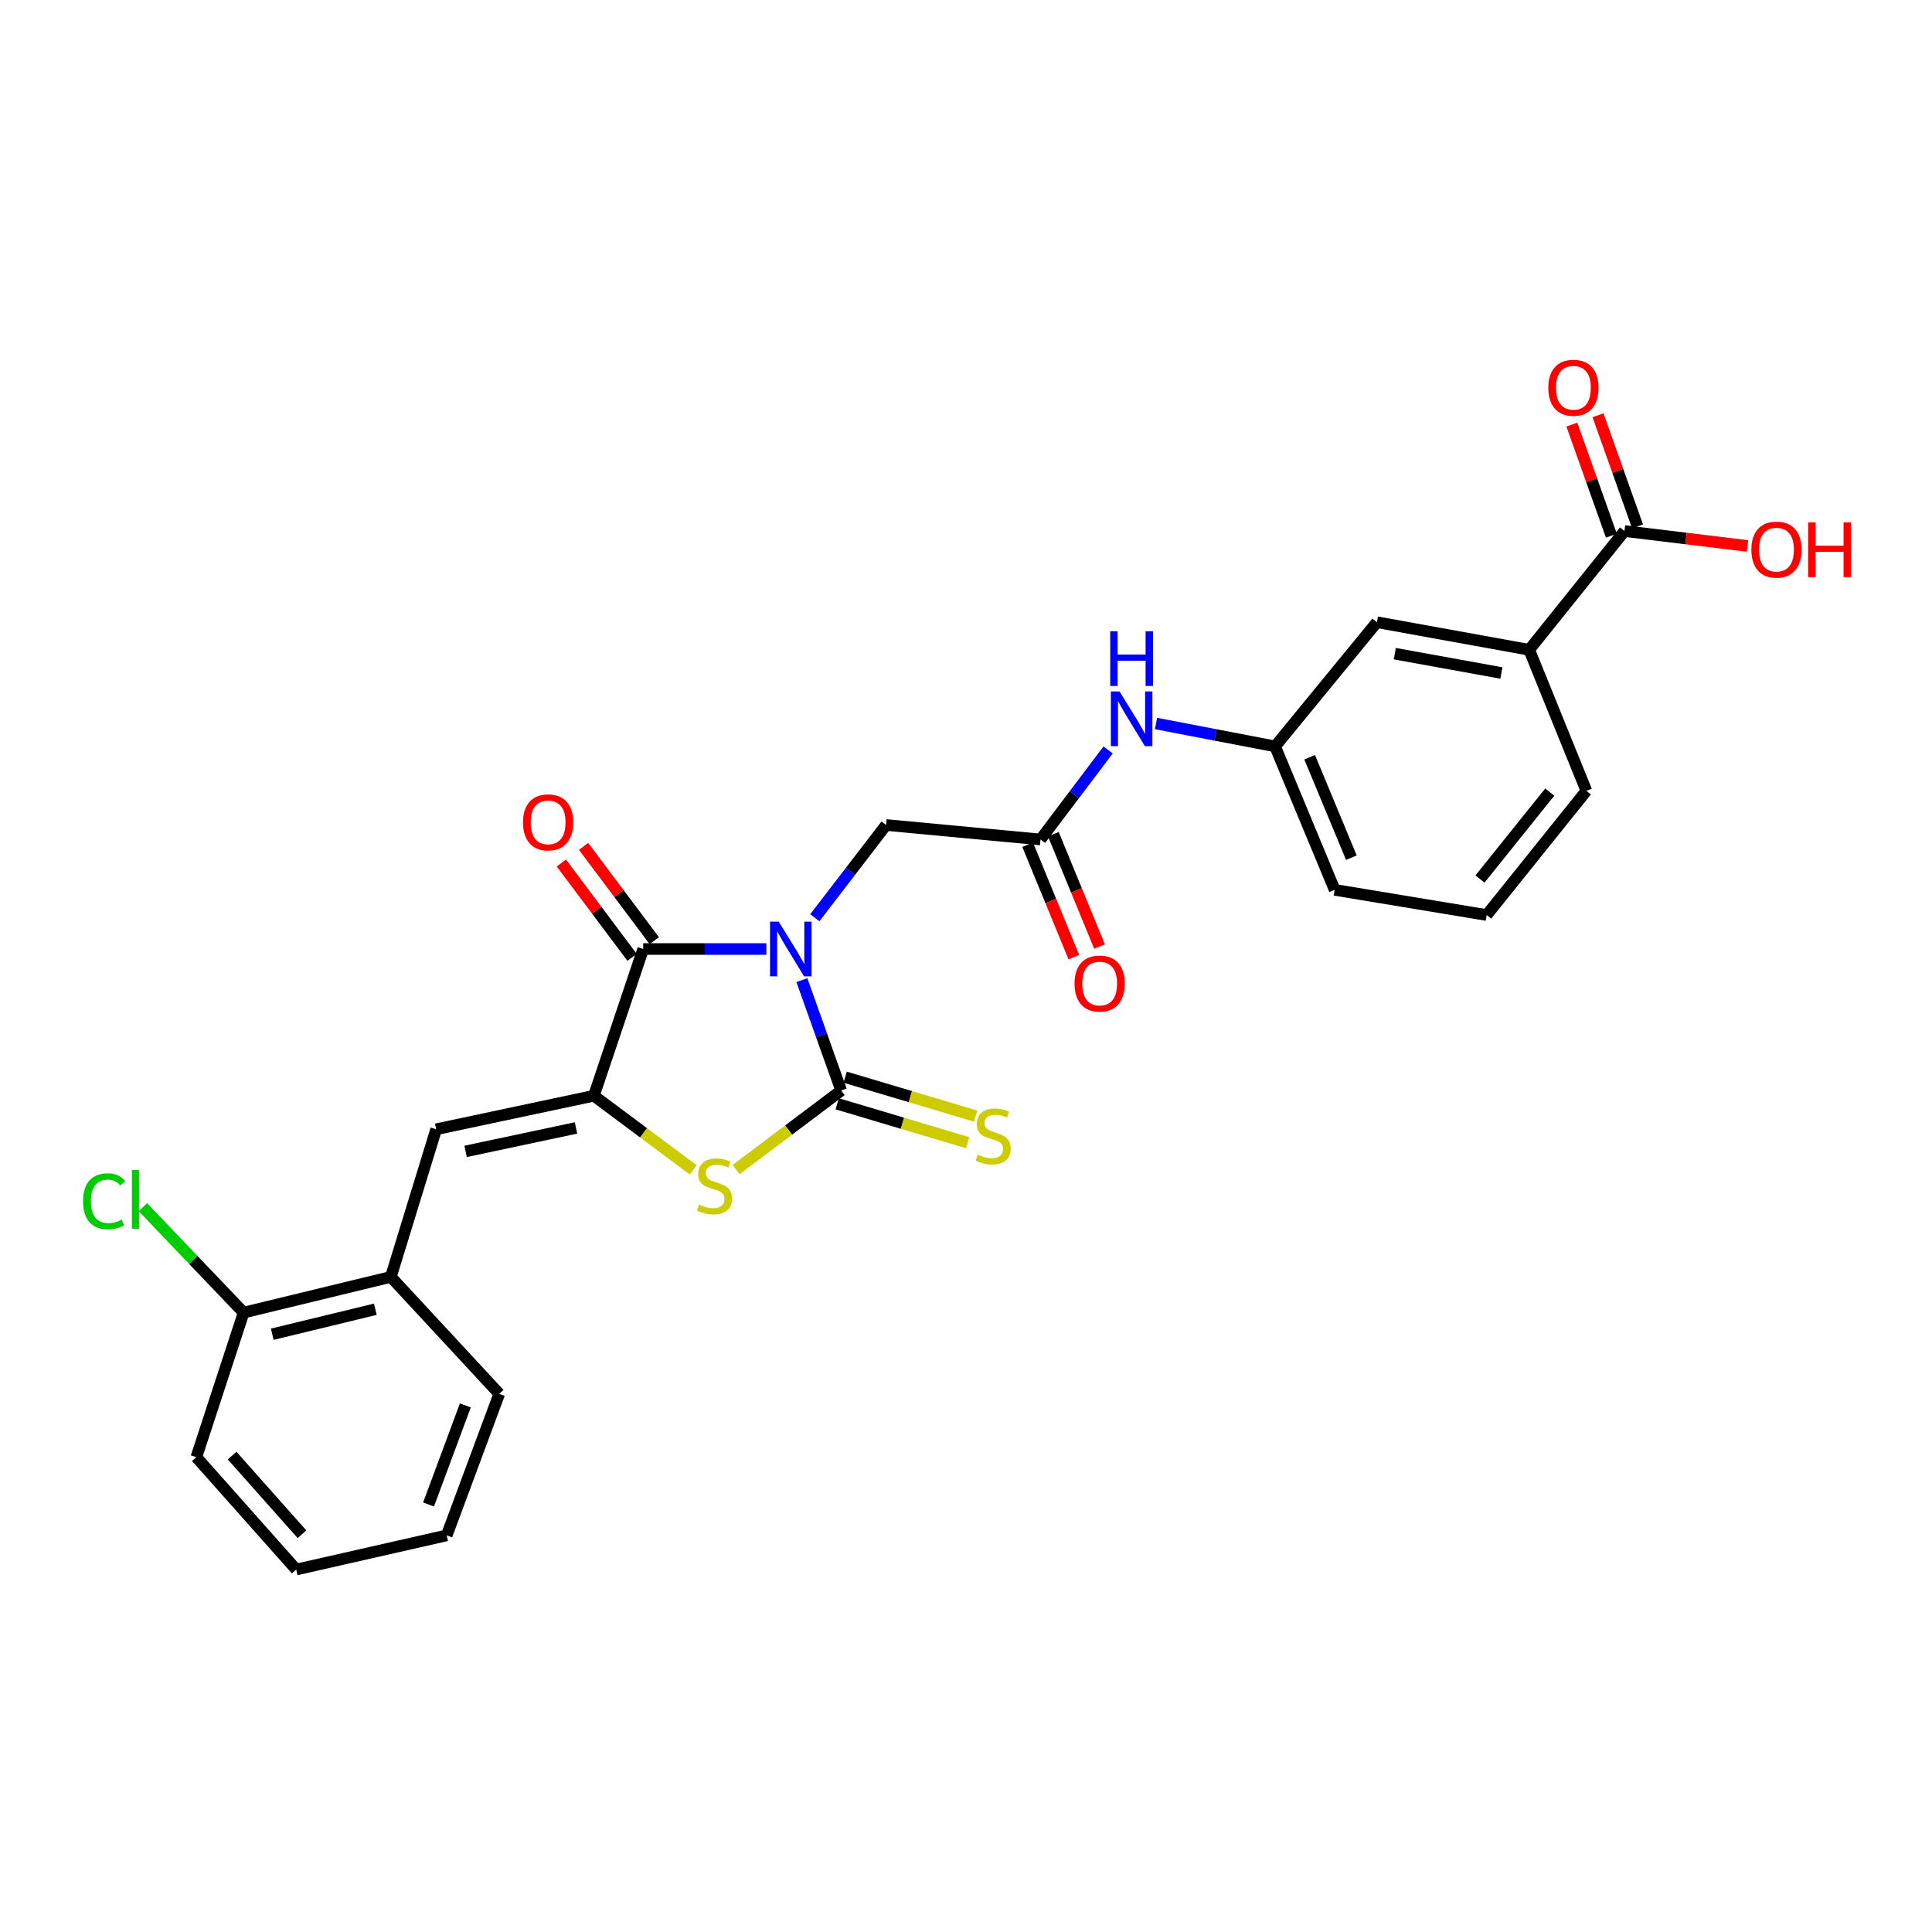 <?xml version='1.0' encoding='iso-8859-1'?>
<svg version='1.1' baseProfile='full'
              xmlns='http://www.w3.org/2000/svg'
                      xmlns:rdkit='http://www.rdkit.org/xml'
                      xmlns:xlink='http://www.w3.org/1999/xlink'
                  xml:space='preserve'
width='1000px' height='1000px' viewBox='0 0 1000 1000'>
<!-- END OF HEADER -->
<rect style='opacity:1.0;fill:#FFFFFF;stroke:none' width='1000' height='1000' x='0' y='0'> </rect>
<path class='bond-0' d='M 415.052,507.312 L 425.223,535.874' style='fill:none;fill-rule:evenodd;stroke:#0000FF;stroke-width:6px;stroke-linecap:butt;stroke-linejoin:miter;stroke-opacity:1' />
<path class='bond-0' d='M 425.223,535.874 L 435.395,564.436' style='fill:none;fill-rule:evenodd;stroke:#000000;stroke-width:6px;stroke-linecap:butt;stroke-linejoin:miter;stroke-opacity:1' />
<path class='bond-1' d='M 396.667,491.209 L 364.789,491.209' style='fill:none;fill-rule:evenodd;stroke:#0000FF;stroke-width:6px;stroke-linecap:butt;stroke-linejoin:miter;stroke-opacity:1' />
<path class='bond-1' d='M 364.789,491.209 L 332.911,491.209' style='fill:none;fill-rule:evenodd;stroke:#000000;stroke-width:6px;stroke-linecap:butt;stroke-linejoin:miter;stroke-opacity:1' />
<path class='bond-5' d='M 421.752,475.025 L 440.195,451.022' style='fill:none;fill-rule:evenodd;stroke:#0000FF;stroke-width:6px;stroke-linecap:butt;stroke-linejoin:miter;stroke-opacity:1' />
<path class='bond-5' d='M 440.195,451.022 L 458.639,427.02' style='fill:none;fill-rule:evenodd;stroke:#000000;stroke-width:6px;stroke-linecap:butt;stroke-linejoin:miter;stroke-opacity:1' />
<path class='bond-3' d='M 435.395,564.436 L 408.191,584.909' style='fill:none;fill-rule:evenodd;stroke:#000000;stroke-width:6px;stroke-linecap:butt;stroke-linejoin:miter;stroke-opacity:1' />
<path class='bond-3' d='M 408.191,584.909 L 380.987,605.382' style='fill:none;fill-rule:evenodd;stroke:#CCCC00;stroke-width:6px;stroke-linecap:butt;stroke-linejoin:miter;stroke-opacity:1' />
<path class='bond-8' d='M 433.341,571.323 L 467.111,581.396' style='fill:none;fill-rule:evenodd;stroke:#000000;stroke-width:6px;stroke-linecap:butt;stroke-linejoin:miter;stroke-opacity:1' />
<path class='bond-8' d='M 467.111,581.396 L 500.882,591.469' style='fill:none;fill-rule:evenodd;stroke:#CCCC00;stroke-width:6px;stroke-linecap:butt;stroke-linejoin:miter;stroke-opacity:1' />
<path class='bond-8' d='M 437.449,557.55 L 471.22,567.623' style='fill:none;fill-rule:evenodd;stroke:#000000;stroke-width:6px;stroke-linecap:butt;stroke-linejoin:miter;stroke-opacity:1' />
<path class='bond-8' d='M 471.22,567.623 L 504.99,577.696' style='fill:none;fill-rule:evenodd;stroke:#CCCC00;stroke-width:6px;stroke-linecap:butt;stroke-linejoin:miter;stroke-opacity:1' />
<path class='bond-2' d='M 332.911,491.209 L 307.4,567.159' style='fill:none;fill-rule:evenodd;stroke:#000000;stroke-width:6px;stroke-linecap:butt;stroke-linejoin:miter;stroke-opacity:1' />
<path class='bond-12' d='M 338.661,486.898 L 320.358,462.482' style='fill:none;fill-rule:evenodd;stroke:#000000;stroke-width:6px;stroke-linecap:butt;stroke-linejoin:miter;stroke-opacity:1' />
<path class='bond-12' d='M 320.358,462.482 L 302.054,438.067' style='fill:none;fill-rule:evenodd;stroke:#FF0000;stroke-width:6px;stroke-linecap:butt;stroke-linejoin:miter;stroke-opacity:1' />
<path class='bond-12' d='M 327.161,495.519 L 308.858,471.104' style='fill:none;fill-rule:evenodd;stroke:#000000;stroke-width:6px;stroke-linecap:butt;stroke-linejoin:miter;stroke-opacity:1' />
<path class='bond-12' d='M 308.858,471.104 L 290.554,446.688' style='fill:none;fill-rule:evenodd;stroke:#FF0000;stroke-width:6px;stroke-linecap:butt;stroke-linejoin:miter;stroke-opacity:1' />
<path class='bond-4' d='M 307.4,567.159 L 225.765,584.502' style='fill:none;fill-rule:evenodd;stroke:#000000;stroke-width:6px;stroke-linecap:butt;stroke-linejoin:miter;stroke-opacity:1' />
<path class='bond-4' d='M 298.142,583.819 L 240.997,595.959' style='fill:none;fill-rule:evenodd;stroke:#000000;stroke-width:6px;stroke-linecap:butt;stroke-linejoin:miter;stroke-opacity:1' />
<path class='bond-27' d='M 307.4,567.159 L 333.114,586.345' style='fill:none;fill-rule:evenodd;stroke:#000000;stroke-width:6px;stroke-linecap:butt;stroke-linejoin:miter;stroke-opacity:1' />
<path class='bond-27' d='M 333.114,586.345 L 358.828,605.53' style='fill:none;fill-rule:evenodd;stroke:#CCCC00;stroke-width:6px;stroke-linecap:butt;stroke-linejoin:miter;stroke-opacity:1' />
<path class='bond-9' d='M 225.765,584.502 L 202.305,660.924' style='fill:none;fill-rule:evenodd;stroke:#000000;stroke-width:6px;stroke-linecap:butt;stroke-linejoin:miter;stroke-opacity:1' />
<path class='bond-6' d='M 458.639,427.02 L 538.574,434.509' style='fill:none;fill-rule:evenodd;stroke:#000000;stroke-width:6px;stroke-linecap:butt;stroke-linejoin:miter;stroke-opacity:1' />
<path class='bond-11' d='M 538.574,434.509 L 556.065,411.339' style='fill:none;fill-rule:evenodd;stroke:#000000;stroke-width:6px;stroke-linecap:butt;stroke-linejoin:miter;stroke-opacity:1' />
<path class='bond-11' d='M 556.065,411.339 L 573.557,388.169' style='fill:none;fill-rule:evenodd;stroke:#0000FF;stroke-width:6px;stroke-linecap:butt;stroke-linejoin:miter;stroke-opacity:1' />
<path class='bond-16' d='M 531.927,437.24 L 543.874,466.318' style='fill:none;fill-rule:evenodd;stroke:#000000;stroke-width:6px;stroke-linecap:butt;stroke-linejoin:miter;stroke-opacity:1' />
<path class='bond-16' d='M 543.874,466.318 L 555.821,495.396' style='fill:none;fill-rule:evenodd;stroke:#FF0000;stroke-width:6px;stroke-linecap:butt;stroke-linejoin:miter;stroke-opacity:1' />
<path class='bond-16' d='M 545.221,431.778 L 557.168,460.856' style='fill:none;fill-rule:evenodd;stroke:#000000;stroke-width:6px;stroke-linecap:butt;stroke-linejoin:miter;stroke-opacity:1' />
<path class='bond-16' d='M 557.168,460.856 L 569.115,489.934' style='fill:none;fill-rule:evenodd;stroke:#FF0000;stroke-width:6px;stroke-linecap:butt;stroke-linejoin:miter;stroke-opacity:1' />
<path class='bond-7' d='M 840.827,274.871 L 791.505,336.337' style='fill:none;fill-rule:evenodd;stroke:#000000;stroke-width:6px;stroke-linecap:butt;stroke-linejoin:miter;stroke-opacity:1' />
<path class='bond-15' d='M 847.597,272.461 L 837.36,243.701' style='fill:none;fill-rule:evenodd;stroke:#000000;stroke-width:6px;stroke-linecap:butt;stroke-linejoin:miter;stroke-opacity:1' />
<path class='bond-15' d='M 837.36,243.701 L 827.123,214.942' style='fill:none;fill-rule:evenodd;stroke:#FF0000;stroke-width:6px;stroke-linecap:butt;stroke-linejoin:miter;stroke-opacity:1' />
<path class='bond-15' d='M 834.057,277.281 L 823.82,248.521' style='fill:none;fill-rule:evenodd;stroke:#000000;stroke-width:6px;stroke-linecap:butt;stroke-linejoin:miter;stroke-opacity:1' />
<path class='bond-15' d='M 823.82,248.521 L 813.583,219.761' style='fill:none;fill-rule:evenodd;stroke:#FF0000;stroke-width:6px;stroke-linecap:butt;stroke-linejoin:miter;stroke-opacity:1' />
<path class='bond-18' d='M 840.827,274.871 L 872.673,278.73' style='fill:none;fill-rule:evenodd;stroke:#000000;stroke-width:6px;stroke-linecap:butt;stroke-linejoin:miter;stroke-opacity:1' />
<path class='bond-18' d='M 872.673,278.73 L 904.519,282.589' style='fill:none;fill-rule:evenodd;stroke:#FF0000;stroke-width:6px;stroke-linecap:butt;stroke-linejoin:miter;stroke-opacity:1' />
<path class='bond-17' d='M 202.305,660.924 L 126.107,679.4' style='fill:none;fill-rule:evenodd;stroke:#000000;stroke-width:6px;stroke-linecap:butt;stroke-linejoin:miter;stroke-opacity:1' />
<path class='bond-17' d='M 194.263,677.663 L 140.924,690.597' style='fill:none;fill-rule:evenodd;stroke:#000000;stroke-width:6px;stroke-linecap:butt;stroke-linejoin:miter;stroke-opacity:1' />
<path class='bond-22' d='M 202.305,660.924 L 258.414,721.456' style='fill:none;fill-rule:evenodd;stroke:#000000;stroke-width:6px;stroke-linecap:butt;stroke-linejoin:miter;stroke-opacity:1' />
<path class='bond-10' d='M 791.505,336.337 L 712.696,322.053' style='fill:none;fill-rule:evenodd;stroke:#000000;stroke-width:6px;stroke-linecap:butt;stroke-linejoin:miter;stroke-opacity:1' />
<path class='bond-10' d='M 777.121,348.337 L 721.954,338.337' style='fill:none;fill-rule:evenodd;stroke:#000000;stroke-width:6px;stroke-linecap:butt;stroke-linejoin:miter;stroke-opacity:1' />
<path class='bond-28' d='M 791.505,336.337 L 821.105,409.341' style='fill:none;fill-rule:evenodd;stroke:#000000;stroke-width:6px;stroke-linecap:butt;stroke-linejoin:miter;stroke-opacity:1' />
<path class='bond-14' d='M 598.354,374.481 L 629.167,380.405' style='fill:none;fill-rule:evenodd;stroke:#0000FF;stroke-width:6px;stroke-linecap:butt;stroke-linejoin:miter;stroke-opacity:1' />
<path class='bond-14' d='M 629.167,380.405 L 659.981,386.329' style='fill:none;fill-rule:evenodd;stroke:#000000;stroke-width:6px;stroke-linecap:butt;stroke-linejoin:miter;stroke-opacity:1' />
<path class='bond-13' d='M 712.696,322.053 L 659.981,386.329' style='fill:none;fill-rule:evenodd;stroke:#000000;stroke-width:6px;stroke-linecap:butt;stroke-linejoin:miter;stroke-opacity:1' />
<path class='bond-23' d='M 659.981,386.329 L 690.826,460.587' style='fill:none;fill-rule:evenodd;stroke:#000000;stroke-width:6px;stroke-linecap:butt;stroke-linejoin:miter;stroke-opacity:1' />
<path class='bond-23' d='M 677.881,391.955 L 699.472,443.935' style='fill:none;fill-rule:evenodd;stroke:#000000;stroke-width:6px;stroke-linecap:butt;stroke-linejoin:miter;stroke-opacity:1' />
<path class='bond-19' d='M 126.107,679.4 L 100.038,652.12' style='fill:none;fill-rule:evenodd;stroke:#000000;stroke-width:6px;stroke-linecap:butt;stroke-linejoin:miter;stroke-opacity:1' />
<path class='bond-19' d='M 100.038,652.12 L 73.969,624.839' style='fill:none;fill-rule:evenodd;stroke:#00CC00;stroke-width:6px;stroke-linecap:butt;stroke-linejoin:miter;stroke-opacity:1' />
<path class='bond-24' d='M 126.107,679.4 L 101.626,754.225' style='fill:none;fill-rule:evenodd;stroke:#000000;stroke-width:6px;stroke-linecap:butt;stroke-linejoin:miter;stroke-opacity:1' />
<path class='bond-20' d='M 821.105,409.341 L 769.499,473.618' style='fill:none;fill-rule:evenodd;stroke:#000000;stroke-width:6px;stroke-linecap:butt;stroke-linejoin:miter;stroke-opacity:1' />
<path class='bond-20' d='M 802.156,409.985 L 766.033,454.979' style='fill:none;fill-rule:evenodd;stroke:#000000;stroke-width:6px;stroke-linecap:butt;stroke-linejoin:miter;stroke-opacity:1' />
<path class='bond-21' d='M 769.499,473.618 L 690.826,460.587' style='fill:none;fill-rule:evenodd;stroke:#000000;stroke-width:6px;stroke-linecap:butt;stroke-linejoin:miter;stroke-opacity:1' />
<path class='bond-25' d='M 258.414,721.456 L 231.21,794.708' style='fill:none;fill-rule:evenodd;stroke:#000000;stroke-width:6px;stroke-linecap:butt;stroke-linejoin:miter;stroke-opacity:1' />
<path class='bond-25' d='M 240.86,727.44 L 221.817,778.716' style='fill:none;fill-rule:evenodd;stroke:#000000;stroke-width:6px;stroke-linecap:butt;stroke-linejoin:miter;stroke-opacity:1' />
<path class='bond-29' d='M 101.626,754.225 L 153.319,812.394' style='fill:none;fill-rule:evenodd;stroke:#000000;stroke-width:6px;stroke-linecap:butt;stroke-linejoin:miter;stroke-opacity:1' />
<path class='bond-29' d='M 120.123,753.403 L 156.309,794.121' style='fill:none;fill-rule:evenodd;stroke:#000000;stroke-width:6px;stroke-linecap:butt;stroke-linejoin:miter;stroke-opacity:1' />
<path class='bond-26' d='M 231.21,794.708 L 153.319,812.394' style='fill:none;fill-rule:evenodd;stroke:#000000;stroke-width:6px;stroke-linecap:butt;stroke-linejoin:miter;stroke-opacity:1' />
<path  class='atom-0' d='M 403.057 477.049
L 412.337 492.049
Q 413.257 493.529, 414.737 496.209
Q 416.217 498.889, 416.297 499.049
L 416.297 477.049
L 420.057 477.049
L 420.057 505.369
L 416.177 505.369
L 406.217 488.969
Q 405.057 487.049, 403.817 484.849
Q 402.617 482.649, 402.257 481.969
L 402.257 505.369
L 398.577 505.369
L 398.577 477.049
L 403.057 477.049
' fill='#0000FF'/>
<path  class='atom-4' d='M 361.857 623.478
Q 362.177 623.598, 363.497 624.158
Q 364.817 624.718, 366.257 625.078
Q 367.737 625.398, 369.177 625.398
Q 371.857 625.398, 373.417 624.118
Q 374.977 622.798, 374.977 620.518
Q 374.977 618.958, 374.177 617.998
Q 373.417 617.038, 372.217 616.518
Q 371.017 615.998, 369.017 615.398
Q 366.497 614.638, 364.977 613.918
Q 363.497 613.198, 362.417 611.678
Q 361.377 610.158, 361.377 607.598
Q 361.377 604.038, 363.777 601.838
Q 366.217 599.638, 371.017 599.638
Q 374.297 599.638, 378.017 601.198
L 377.097 604.278
Q 373.697 602.878, 371.137 602.878
Q 368.377 602.878, 366.857 604.038
Q 365.337 605.158, 365.377 607.118
Q 365.377 608.638, 366.137 609.558
Q 366.937 610.478, 368.057 610.998
Q 369.217 611.518, 371.137 612.118
Q 373.697 612.918, 375.217 613.718
Q 376.737 614.518, 377.817 616.158
Q 378.937 617.758, 378.937 620.518
Q 378.937 624.438, 376.297 626.558
Q 373.697 628.638, 369.337 628.638
Q 366.817 628.638, 364.897 628.078
Q 363.017 627.558, 360.777 626.638
L 361.857 623.478
' fill='#CCCC00'/>
<path  class='atom-9' d='M 506.068 597.624
Q 506.388 597.744, 507.708 598.304
Q 509.028 598.864, 510.468 599.224
Q 511.948 599.544, 513.388 599.544
Q 516.068 599.544, 517.628 598.264
Q 519.188 596.944, 519.188 594.664
Q 519.188 593.104, 518.388 592.144
Q 517.628 591.184, 516.428 590.664
Q 515.228 590.144, 513.228 589.544
Q 510.708 588.784, 509.188 588.064
Q 507.708 587.344, 506.628 585.824
Q 505.588 584.304, 505.588 581.744
Q 505.588 578.184, 507.988 575.984
Q 510.428 573.784, 515.228 573.784
Q 518.508 573.784, 522.228 575.344
L 521.308 578.424
Q 517.908 577.024, 515.348 577.024
Q 512.588 577.024, 511.068 578.184
Q 509.548 579.304, 509.588 581.264
Q 509.588 582.784, 510.348 583.704
Q 511.148 584.624, 512.268 585.144
Q 513.428 585.664, 515.348 586.264
Q 517.908 587.064, 519.428 587.864
Q 520.948 588.664, 522.028 590.304
Q 523.148 591.904, 523.148 594.664
Q 523.148 598.584, 520.508 600.704
Q 517.908 602.784, 513.548 602.784
Q 511.028 602.784, 509.108 602.224
Q 507.228 601.704, 504.988 600.784
L 506.068 597.624
' fill='#CCCC00'/>
<path  class='atom-12' d='M 579.463 357.893
L 588.743 372.893
Q 589.663 374.373, 591.143 377.053
Q 592.623 379.733, 592.703 379.893
L 592.703 357.893
L 596.463 357.893
L 596.463 386.213
L 592.583 386.213
L 582.623 369.813
Q 581.463 367.893, 580.223 365.693
Q 579.023 363.493, 578.663 362.813
L 578.663 386.213
L 574.983 386.213
L 574.983 357.893
L 579.463 357.893
' fill='#0000FF'/>
<path  class='atom-12' d='M 574.643 326.741
L 578.483 326.741
L 578.483 338.781
L 592.963 338.781
L 592.963 326.741
L 596.803 326.741
L 596.803 355.061
L 592.963 355.061
L 592.963 341.981
L 578.483 341.981
L 578.483 355.061
L 574.643 355.061
L 574.643 326.741
' fill='#0000FF'/>
<path  class='atom-13' d='M 270.702 425.646
Q 270.702 418.846, 274.062 415.046
Q 277.422 411.246, 283.702 411.246
Q 289.982 411.246, 293.342 415.046
Q 296.702 418.846, 296.702 425.646
Q 296.702 432.526, 293.302 436.446
Q 289.902 440.326, 283.702 440.326
Q 277.462 440.326, 274.062 436.446
Q 270.702 432.566, 270.702 425.646
M 283.702 437.126
Q 288.022 437.126, 290.342 434.246
Q 292.702 431.326, 292.702 425.646
Q 292.702 420.086, 290.342 417.286
Q 288.022 414.446, 283.702 414.446
Q 279.382 414.446, 277.022 417.246
Q 274.702 420.046, 274.702 425.646
Q 274.702 431.366, 277.022 434.246
Q 279.382 437.126, 283.702 437.126
' fill='#FF0000'/>
<path  class='atom-16' d='M 801.397 200.701
Q 801.397 193.901, 804.757 190.101
Q 808.117 186.301, 814.397 186.301
Q 820.677 186.301, 824.037 190.101
Q 827.397 193.901, 827.397 200.701
Q 827.397 207.581, 823.997 211.501
Q 820.597 215.381, 814.397 215.381
Q 808.157 215.381, 804.757 211.501
Q 801.397 207.621, 801.397 200.701
M 814.397 212.181
Q 818.717 212.181, 821.037 209.301
Q 823.397 206.381, 823.397 200.701
Q 823.397 195.141, 821.037 192.341
Q 818.717 189.501, 814.397 189.501
Q 810.077 189.501, 807.717 192.301
Q 805.397 195.101, 805.397 200.701
Q 805.397 206.421, 807.717 209.301
Q 810.077 212.181, 814.397 212.181
' fill='#FF0000'/>
<path  class='atom-17' d='M 556.179 509.079
Q 556.179 502.279, 559.539 498.479
Q 562.899 494.679, 569.179 494.679
Q 575.459 494.679, 578.819 498.479
Q 582.179 502.279, 582.179 509.079
Q 582.179 515.959, 578.779 519.879
Q 575.379 523.759, 569.179 523.759
Q 562.939 523.759, 559.539 519.879
Q 556.179 515.999, 556.179 509.079
M 569.179 520.559
Q 573.499 520.559, 575.819 517.679
Q 578.179 514.759, 578.179 509.079
Q 578.179 503.519, 575.819 500.719
Q 573.499 497.879, 569.179 497.879
Q 564.859 497.879, 562.499 500.679
Q 560.179 503.479, 560.179 509.079
Q 560.179 514.799, 562.499 517.679
Q 564.859 520.559, 569.179 520.559
' fill='#FF0000'/>
<path  class='atom-19' d='M 906.5 284.485
Q 906.5 277.685, 909.86 273.885
Q 913.22 270.085, 919.5 270.085
Q 925.78 270.085, 929.14 273.885
Q 932.5 277.685, 932.5 284.485
Q 932.5 291.365, 929.1 295.285
Q 925.7 299.165, 919.5 299.165
Q 913.26 299.165, 909.86 295.285
Q 906.5 291.405, 906.5 284.485
M 919.5 295.965
Q 923.82 295.965, 926.14 293.085
Q 928.5 290.165, 928.5 284.485
Q 928.5 278.925, 926.14 276.125
Q 923.82 273.285, 919.5 273.285
Q 915.18 273.285, 912.82 276.085
Q 910.5 278.885, 910.5 284.485
Q 910.5 290.205, 912.82 293.085
Q 915.18 295.965, 919.5 295.965
' fill='#FF0000'/>
<path  class='atom-19' d='M 935.9 270.405
L 939.74 270.405
L 939.74 282.445
L 954.22 282.445
L 954.22 270.405
L 958.06 270.405
L 958.06 298.725
L 954.22 298.725
L 954.22 285.645
L 939.74 285.645
L 939.74 298.725
L 935.9 298.725
L 935.9 270.405
' fill='#FF0000'/>
<path  class='atom-20' d='M 42.983 621.773
Q 42.983 614.733, 46.263 611.053
Q 49.583 607.333, 55.863 607.333
Q 61.703 607.333, 64.823 611.453
L 62.183 613.613
Q 59.903 610.613, 55.863 610.613
Q 51.583 610.613, 49.303 613.493
Q 47.063 616.333, 47.063 621.773
Q 47.063 627.373, 49.383 630.253
Q 51.743 633.133, 56.303 633.133
Q 59.423 633.133, 63.063 631.253
L 64.183 634.253
Q 62.703 635.213, 60.463 635.773
Q 58.223 636.333, 55.743 636.333
Q 49.583 636.333, 46.263 632.573
Q 42.983 628.813, 42.983 621.773
' fill='#00CC00'/>
<path  class='atom-20' d='M 68.263 605.613
L 71.943 605.613
L 71.943 635.973
L 68.263 635.973
L 68.263 605.613
' fill='#00CC00'/>
</svg>
